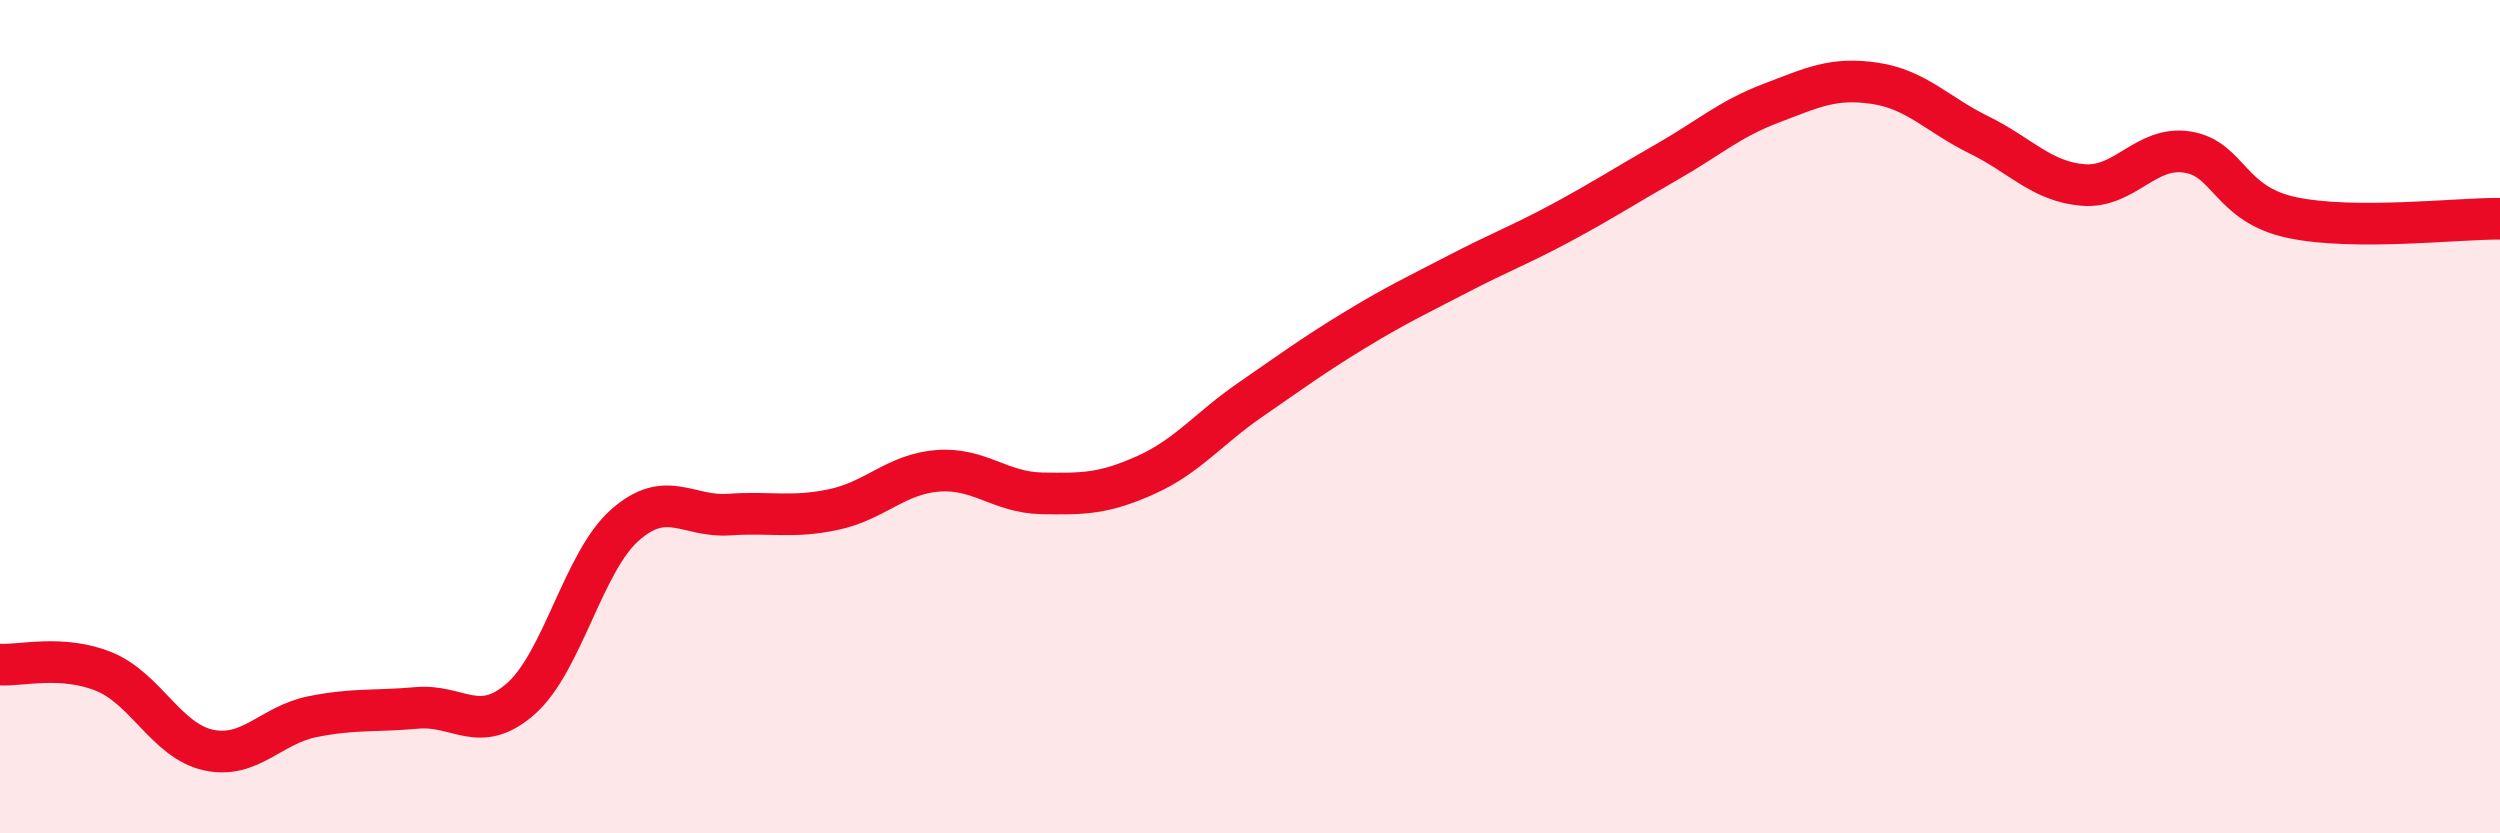 
    <svg width="60" height="20" viewBox="0 0 60 20" xmlns="http://www.w3.org/2000/svg">
      <path
        d="M 0,15.95 C 0.5,15.98 1.5,15.71 2.5,16.12 C 3.5,16.53 4,17.78 5,18 C 6,18.22 6.5,17.4 7.5,17.2 C 8.5,17 9,17.08 10,16.99 C 11,16.9 11.5,17.65 12.5,16.77 C 13.5,15.89 14,13.48 15,12.6 C 16,11.72 16.5,12.42 17.5,12.35 C 18.5,12.28 19,12.44 20,12.23 C 21,12.02 21.5,11.38 22.5,11.3 C 23.5,11.22 24,11.82 25,11.84 C 26,11.86 26.5,11.85 27.5,11.4 C 28.5,10.95 29,10.29 30,9.6 C 31,8.91 31.5,8.54 32.5,7.93 C 33.5,7.32 34,7.09 35,6.57 C 36,6.05 36.5,5.87 37.5,5.33 C 38.5,4.79 39,4.46 40,3.89 C 41,3.32 41.5,2.86 42.5,2.48 C 43.5,2.1 44,1.85 45,2 C 46,2.15 46.5,2.75 47.5,3.24 C 48.5,3.73 49,4.36 50,4.44 C 51,4.52 51.5,3.49 52.5,3.65 C 53.5,3.81 53.5,4.9 55,5.22 C 56.5,5.54 59,5.24 60,5.25L60 20L0 20Z"
        fill="#EB0A25"
        opacity="0.1"
        stroke-linecap="round"
        stroke-linejoin="round"
      />
      <path
        d="M 0,15.95 C 0.5,15.98 1.5,15.71 2.5,16.12 C 3.5,16.53 4,17.78 5,18 C 6,18.22 6.5,17.4 7.5,17.2 C 8.5,17 9,17.08 10,16.99 C 11,16.9 11.5,17.65 12.5,16.77 C 13.5,15.89 14,13.48 15,12.6 C 16,11.72 16.5,12.42 17.5,12.35 C 18.5,12.28 19,12.44 20,12.23 C 21,12.02 21.5,11.38 22.5,11.3 C 23.5,11.22 24,11.82 25,11.84 C 26,11.86 26.5,11.85 27.5,11.4 C 28.5,10.95 29,10.29 30,9.6 C 31,8.91 31.5,8.54 32.5,7.93 C 33.5,7.32 34,7.09 35,6.57 C 36,6.05 36.5,5.87 37.5,5.33 C 38.5,4.79 39,4.46 40,3.89 C 41,3.32 41.5,2.86 42.5,2.48 C 43.5,2.1 44,1.85 45,2 C 46,2.15 46.5,2.75 47.5,3.24 C 48.5,3.73 49,4.36 50,4.44 C 51,4.52 51.5,3.49 52.5,3.65 C 53.5,3.81 53.5,4.9 55,5.22 C 56.5,5.54 59,5.24 60,5.25"
        stroke="#EB0A25"
        stroke-width="1"
        fill="none"
        stroke-linecap="round"
        stroke-linejoin="round"
      />
    </svg>
  